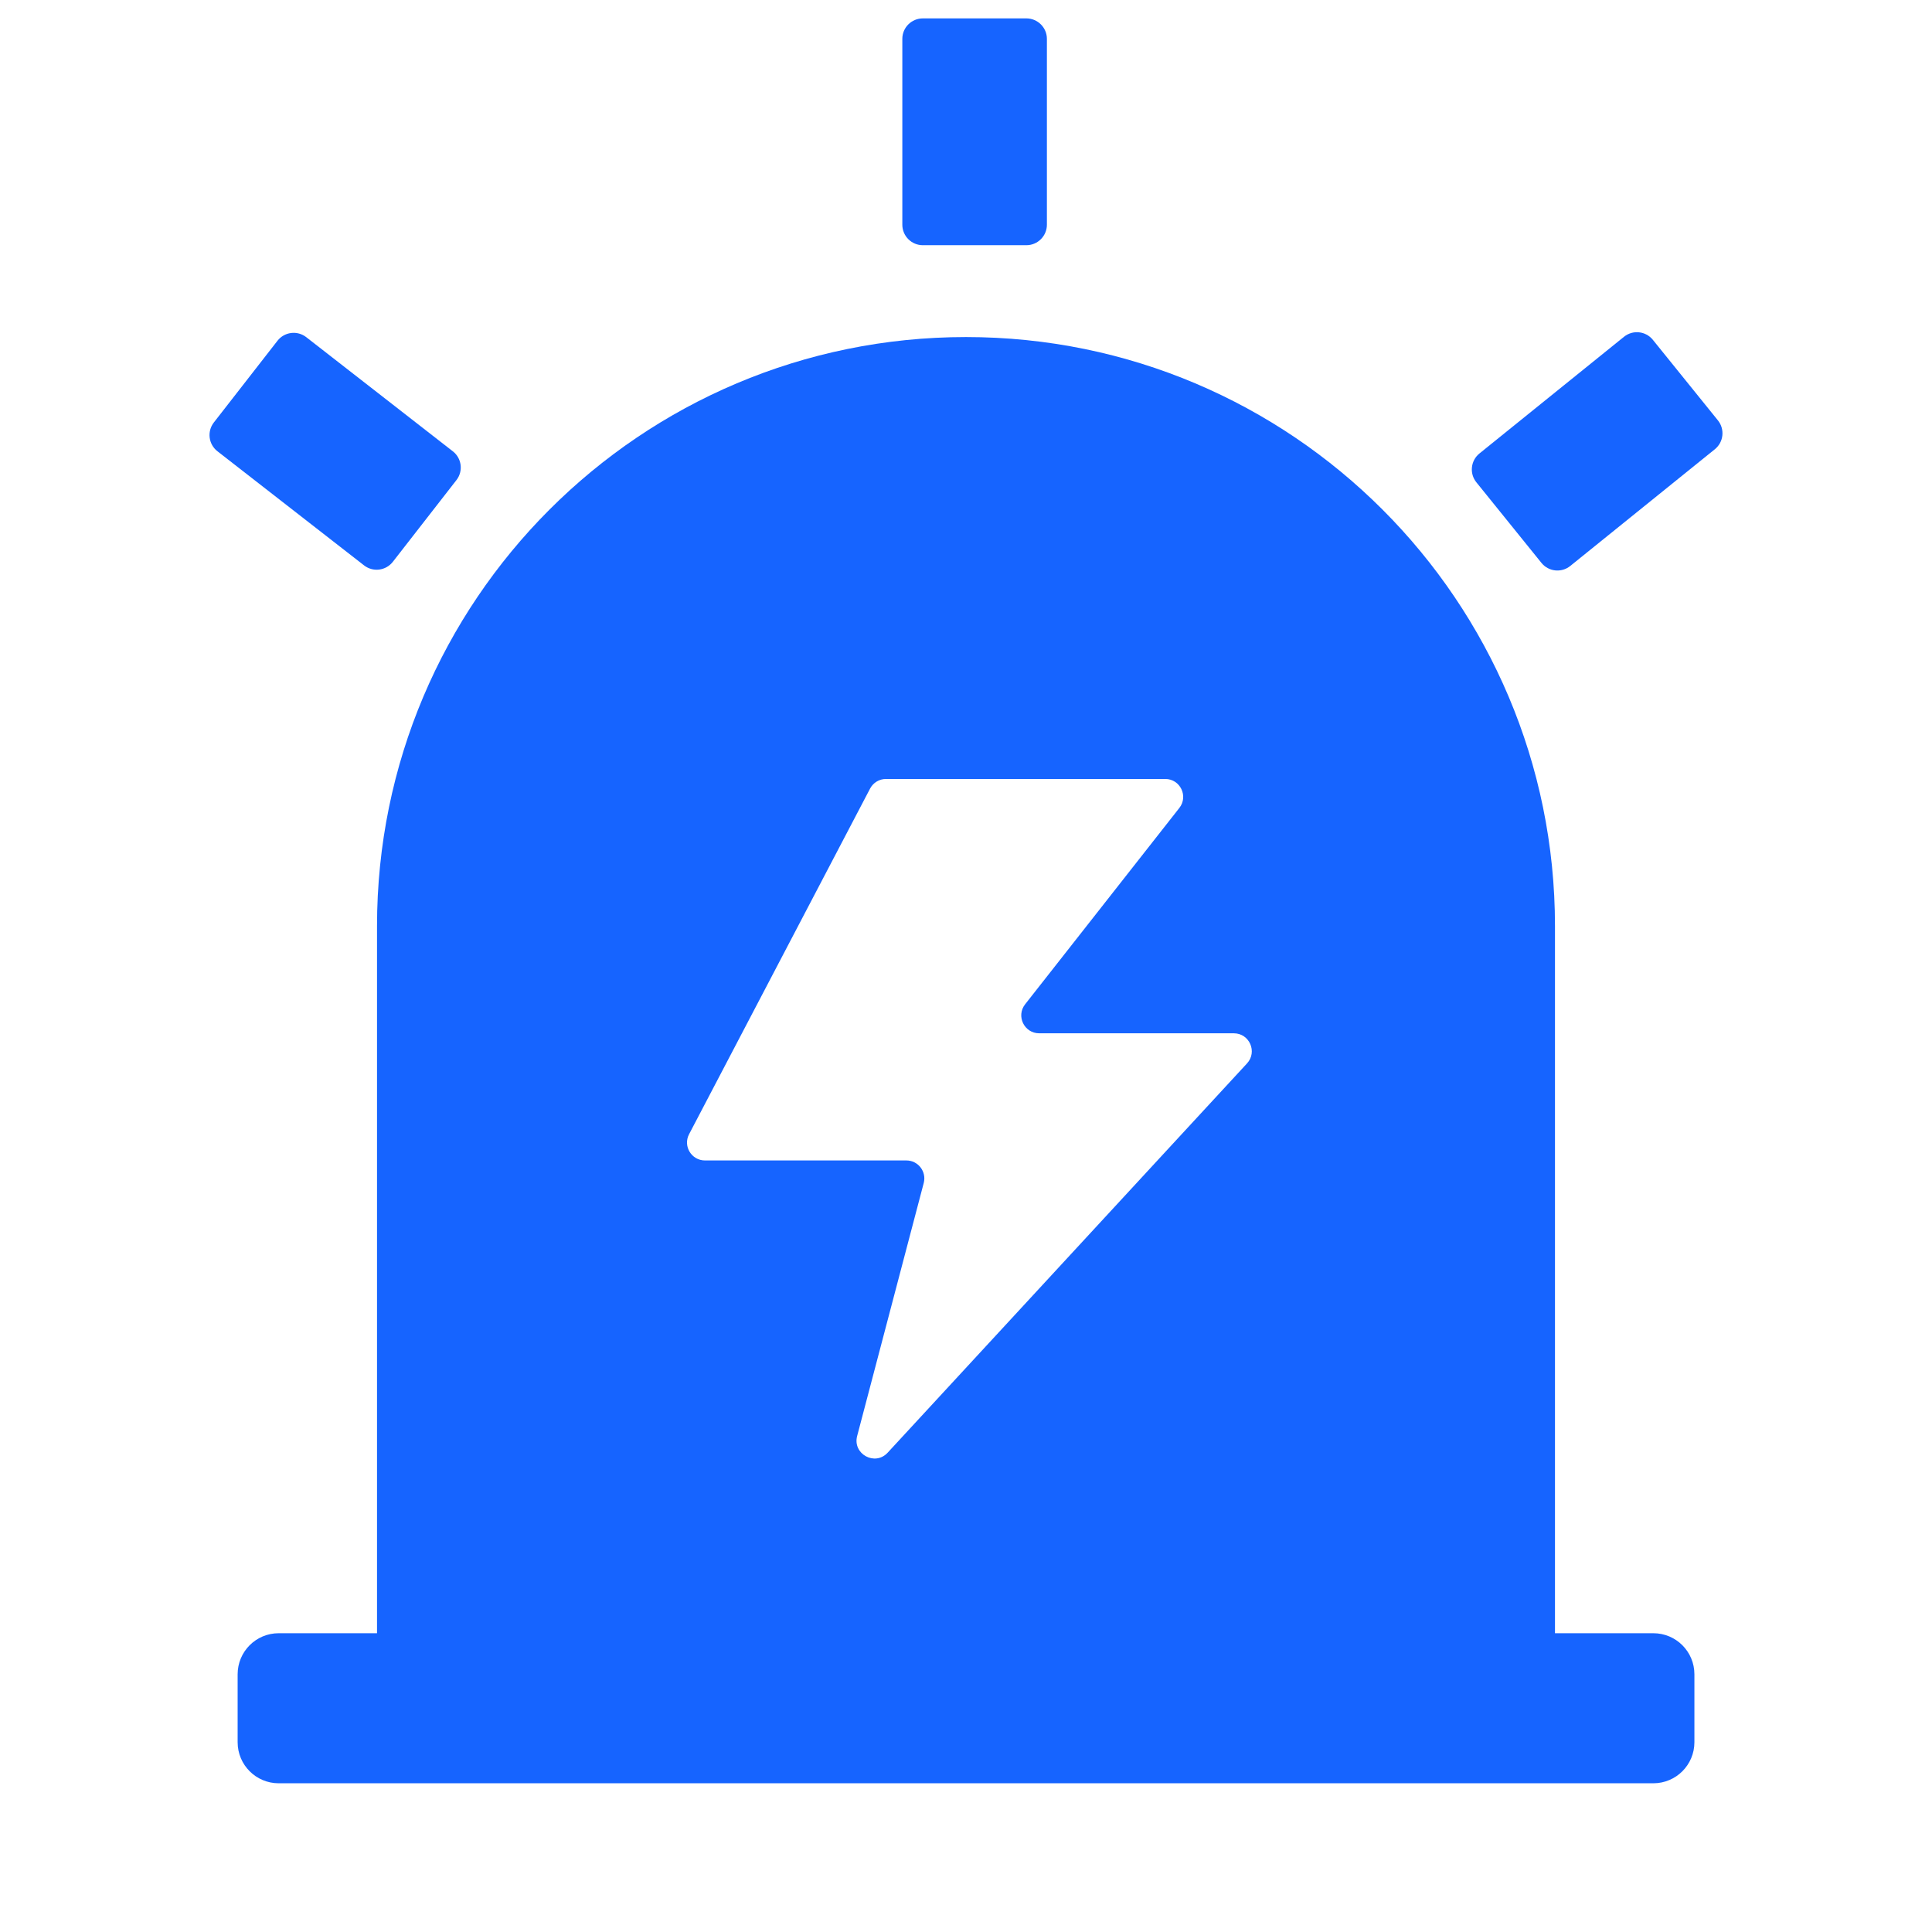 <svg width="48" height="48" viewBox="0 0 48 48" fill="none" xmlns="http://www.w3.org/2000/svg">
<path fill-rule="evenodd" clip-rule="evenodd" d="M9.367 23.007C9.367 14.925 15.919 8.374 24 8.374C32.082 8.374 38.633 14.925 38.633 23.007V40.577H41.077C41.641 40.577 42.097 41.034 42.097 41.597V43.285C42.097 43.848 41.641 44.305 41.077 44.305H6.923C6.36 44.305 5.904 43.848 5.904 43.285V41.597C5.904 41.034 6.36 40.577 6.923 40.577H9.367V23.007ZM21.617 19.592C21.694 19.445 21.846 19.353 22.012 19.353H28.95C29.322 19.353 29.53 19.782 29.3 20.074L25.469 24.951C25.239 25.243 25.447 25.672 25.819 25.672H30.654C31.043 25.672 31.245 26.135 30.982 26.42L22.054 36.091C21.739 36.433 21.177 36.125 21.296 35.676L22.95 29.391C23.024 29.108 22.811 28.831 22.518 28.831H17.515C17.18 28.831 16.964 28.476 17.12 28.179L21.617 19.592Z" fill="#1664FF"/>
<path d="M22.928 0.457C22.646 0.457 22.418 0.685 22.418 0.966L22.418 5.582C22.418 5.864 22.646 6.092 22.928 6.092L25.5 6.092C25.781 6.092 26.01 5.864 26.01 5.582L26.01 0.966C26.01 0.685 25.781 0.457 25.5 0.457L22.928 0.457Z" fill="#1664FF"/>
<path d="M6.893 8.467C7.066 8.244 7.387 8.204 7.609 8.377L11.251 11.213C11.473 11.386 11.513 11.706 11.34 11.928L9.76 13.958C9.587 14.18 9.267 14.22 9.045 14.047L5.403 11.212C5.18 11.039 5.14 10.719 5.313 10.496L6.893 8.467Z" fill="#1664FF"/>
<path d="M41.065 8.443C40.888 8.224 40.567 8.19 40.348 8.367L36.757 11.266C36.538 11.443 36.503 11.764 36.68 11.983L38.296 13.984C38.473 14.204 38.794 14.238 39.013 14.061L42.604 11.162C42.824 10.985 42.858 10.664 42.681 10.444L41.065 8.443Z" fill="#1664FF"/>
</svg>
